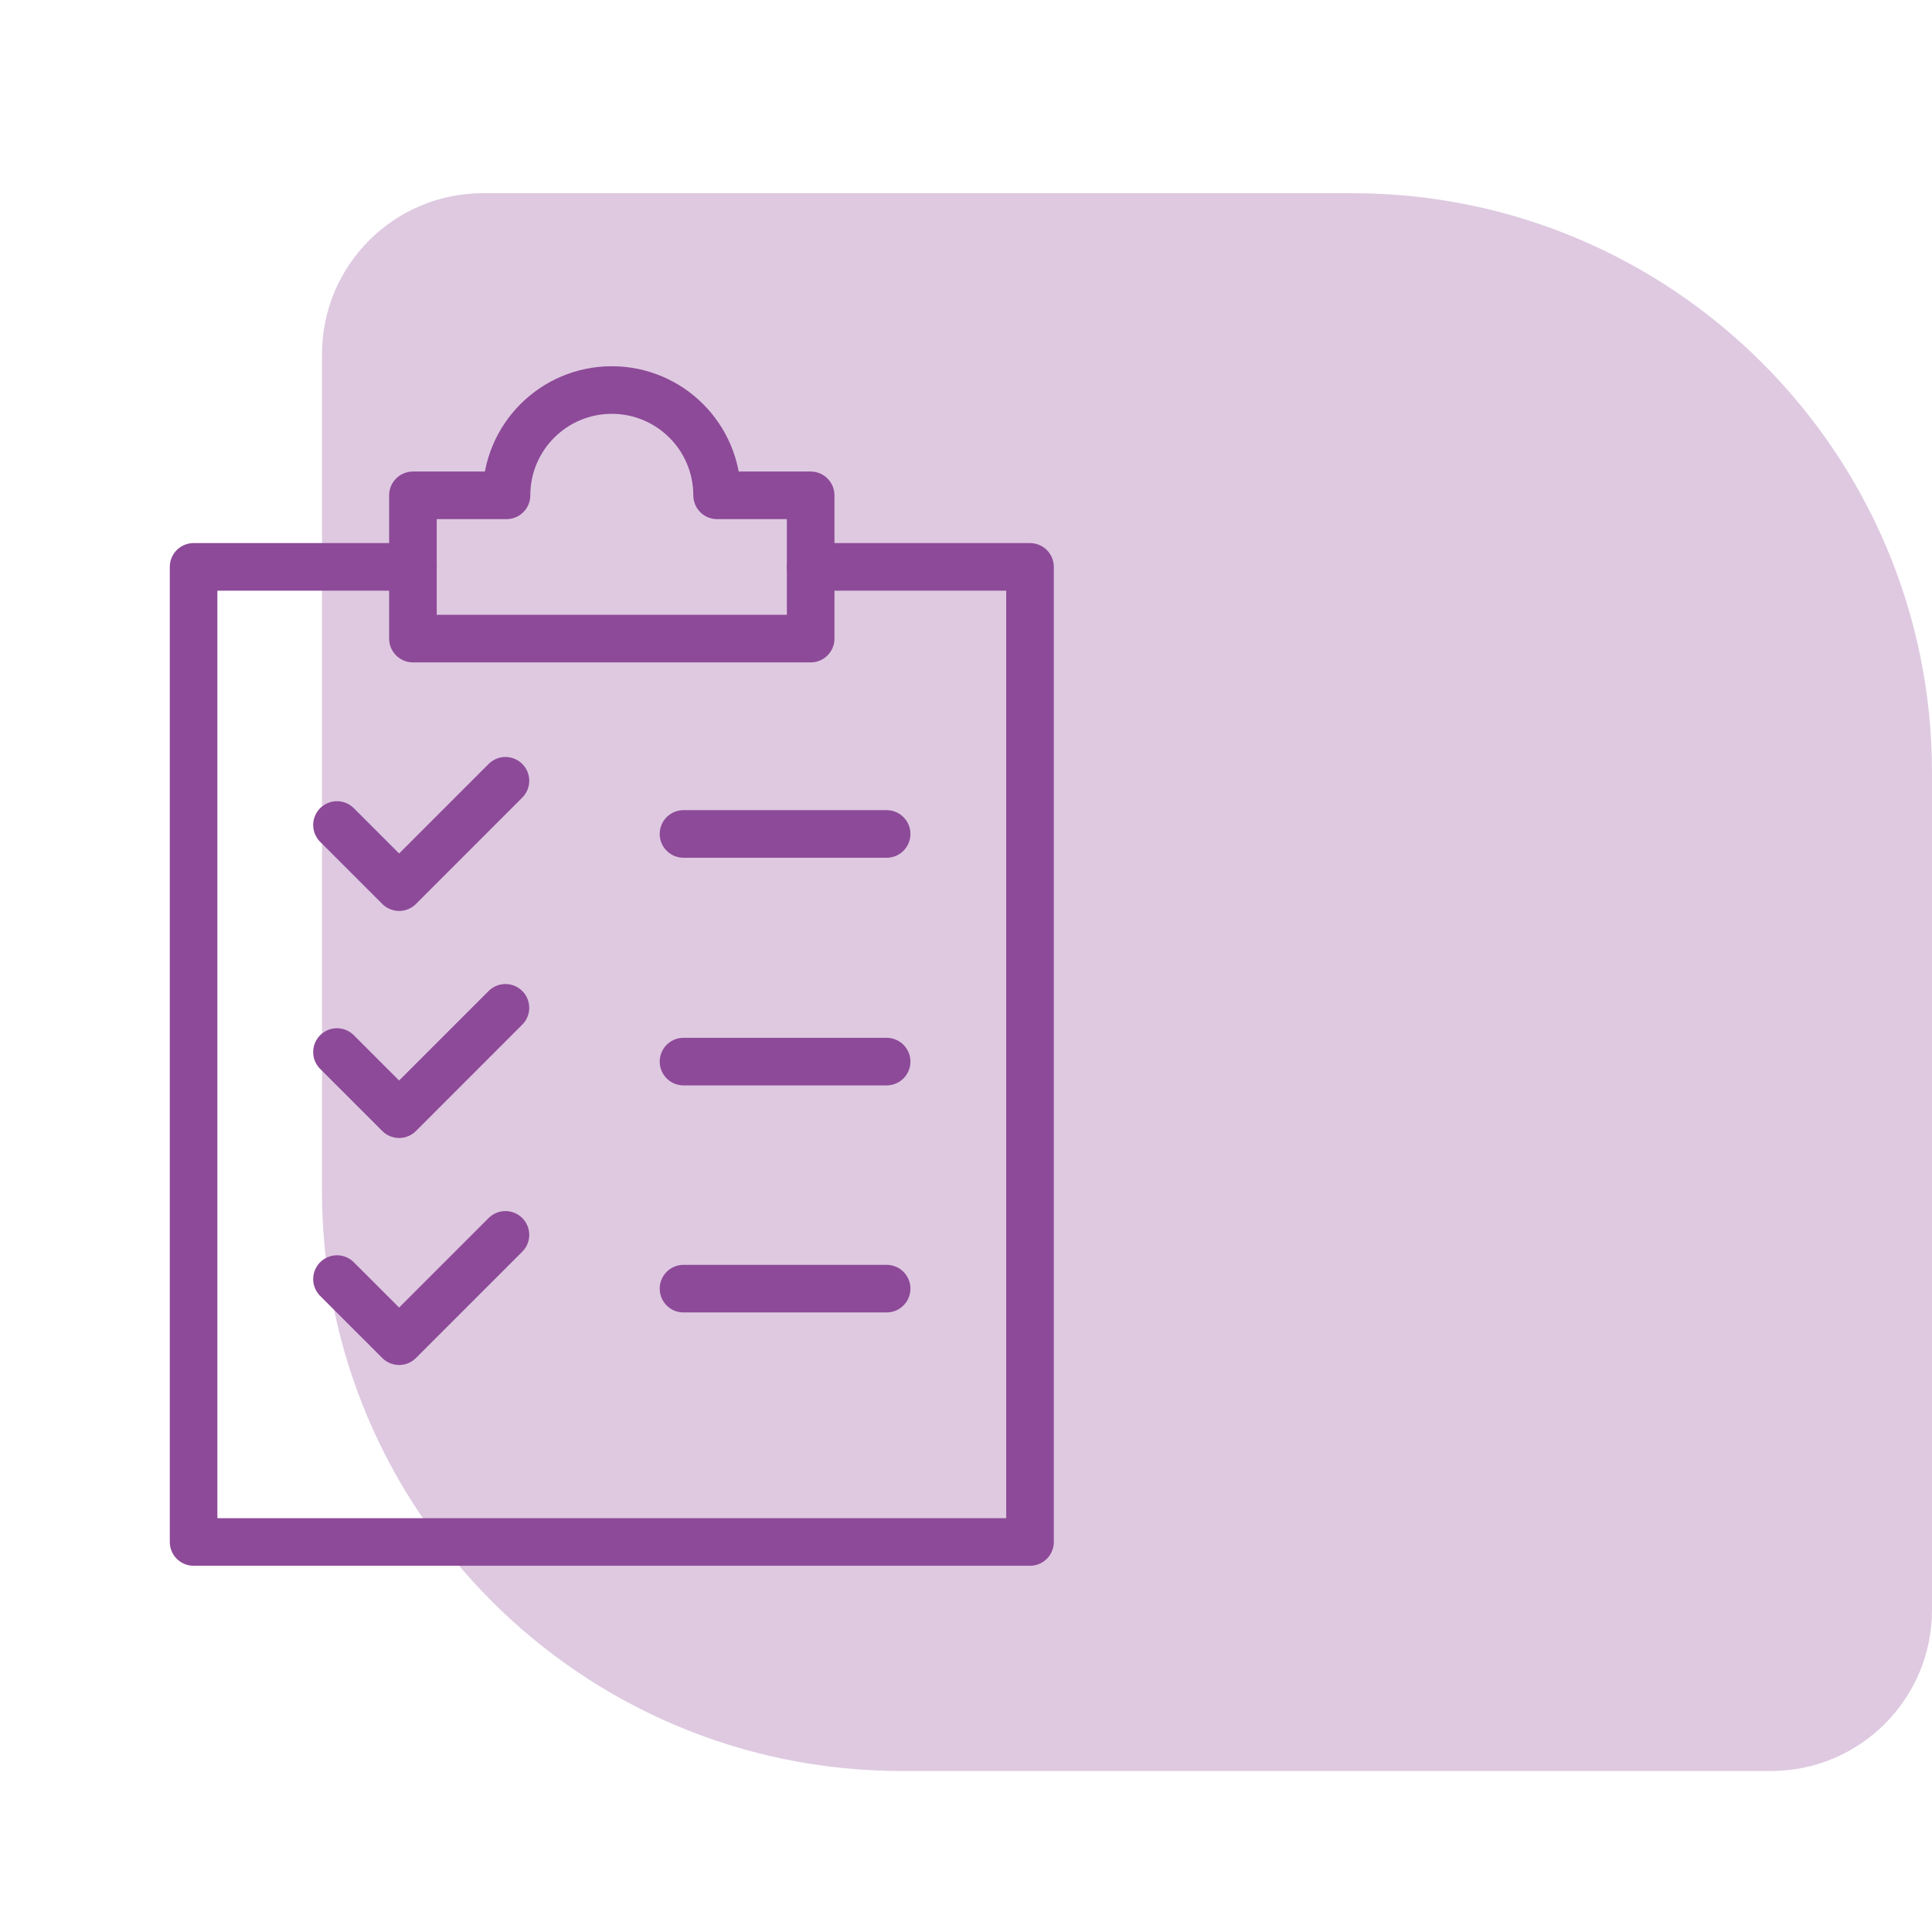 <svg width="60" height="60" viewBox="0 0 60 60" fill="none" xmlns="http://www.w3.org/2000/svg">
<path d="M10 37C10 46.941 18.059 55 28 55L55 55C57.761 55 60 52.761 60 50L60 24C60 14.059 51.941 6 42 6L15 6C12.239 6 10 8.239 10 11L10 37Z" fill="#DEC9E1"/>
<path d="M22.27 15.383C22.27 13.577 20.806 12.113 19 12.113C17.194 12.113 15.73 13.577 15.73 15.383H12.824V19.832H25.176V15.383H22.27Z" stroke="#8D4A98" stroke-width="1.478" stroke-miterlimit="10" stroke-linecap="round" stroke-linejoin="round"/>
<path d="M25.176 17.605H31.988V47.887H6.012V17.605H12.824" stroke="#8D4A98" stroke-width="1.478" stroke-miterlimit="10" stroke-linecap="round" stroke-linejoin="round"/>
<path d="M10.465 25.621L12.395 27.551L15.697 24.248M10.465 39.723L12.395 41.652L15.697 38.35M10.465 32.672L12.395 34.602L15.697 31.299M27.535 25.899H21.227M27.535 32.969H21.227M27.535 40.02H21.227" stroke="#8D4A98" stroke-width="1.478" stroke-miterlimit="10" stroke-linecap="round" stroke-linejoin="round"/>
</svg>
